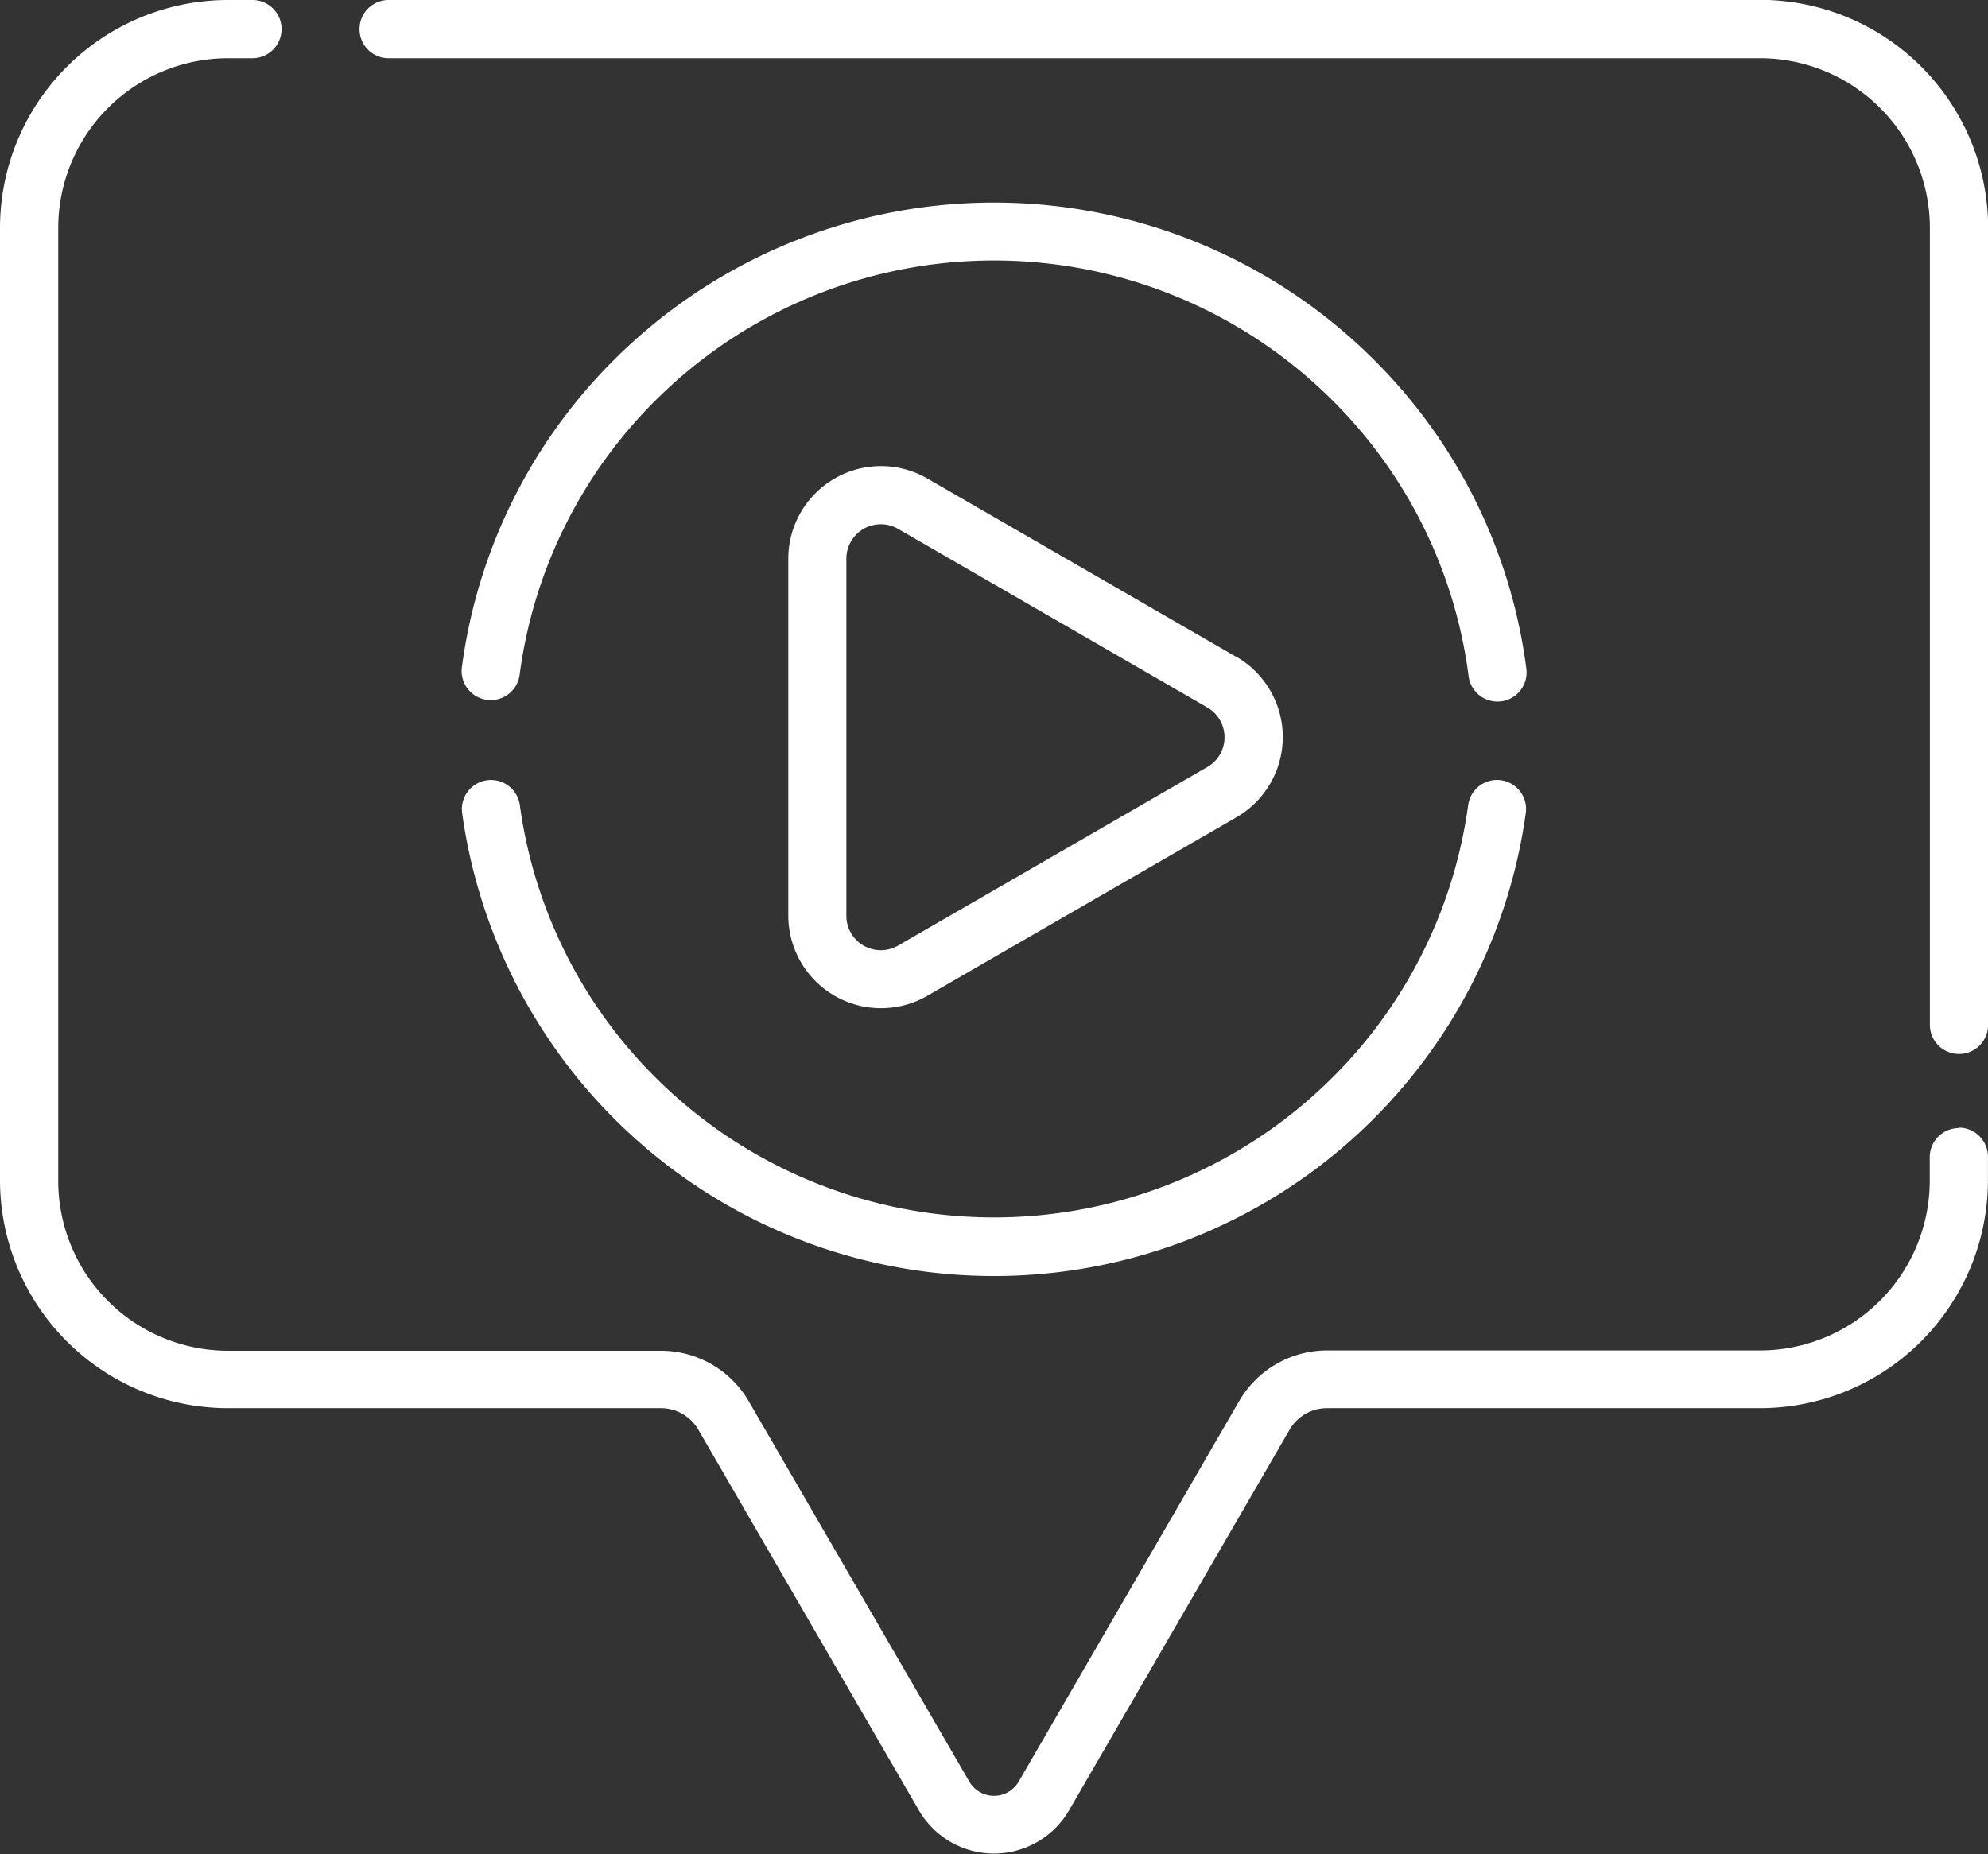 <svg xmlns="http://www.w3.org/2000/svg" width="31.501" height="29.385" viewBox="0 0 31.501 29.385"><rect x="0" y="0" width="31.501" height="29.385" fill="#333333" stroke="none"/><defs><style>.a{fill:#fff;}</style></defs><g transform="translate(0 -17.192)"><g transform="translate(7.315 20.402)"><path class="a" d="M135.419,218.12a.461.461,0,0,0-.52.394,7.518,7.518,0,0,1-2.15,4.317,7.594,7.594,0,0,1-10.727,0,7.518,7.518,0,0,1-2.15-4.317.461.461,0,0,0-.914.127,8.508,8.508,0,0,0,16.854,0A.461.461,0,0,0,135.419,218.12Z" transform="translate(-118.95 -208.964)"/><path class="a" d="M119.289,77.247a.461.461,0,0,0,.519-.4,7.516,7.516,0,0,1,2.153-4.346,7.594,7.594,0,0,1,10.727,0,7.514,7.514,0,0,1,2.157,4.372.461.461,0,0,0,.915-.12,8.429,8.429,0,0,0-2.419-4.9,8.518,8.518,0,0,0-12.032,0,8.431,8.431,0,0,0-2.416,4.875A.461.461,0,0,0,119.289,77.247Z" transform="translate(-118.889 -69.365)"/><path class="a" d="M210.041,140.2l-4.9-2.83a1.469,1.469,0,0,0-2.2,1.272V144.3a1.469,1.469,0,0,0,2.2,1.272l4.9-2.83a1.469,1.469,0,0,0,0-2.545Zm-.461,1.745-4.9,2.83a.546.546,0,0,1-.819-.473v-5.659a.546.546,0,0,1,.819-.473l4.9,2.83a.546.546,0,0,1,0,.946Z" transform="translate(-197.765 -132.998)"/></g><g transform="translate(0 17.192)"><path class="a" d="M31.039,35.071a.461.461,0,0,0-.461.461v.375a2.691,2.691,0,0,1-2.688,2.688H21.026a1.61,1.61,0,0,0-1.389.8l-3.494,6.032a.453.453,0,0,1-.785,0L11.864,39.4a1.61,1.61,0,0,0-1.389-.8H3.61A2.691,2.691,0,0,1,.923,35.907V20.8A2.691,2.691,0,0,1,3.61,18.115H4a.461.461,0,1,0,0-.923H3.61A3.615,3.615,0,0,0,0,20.8v15.1a3.615,3.615,0,0,0,3.61,3.61h6.864a.685.685,0,0,1,.591.34l3.494,6.032a1.376,1.376,0,0,0,2.382,0l3.494-6.032a.685.685,0,0,1,.591-.34H27.89a3.615,3.615,0,0,0,3.61-3.61v-.375a.461.461,0,0,0-.461-.461Z" transform="translate(0 -17.192)"/><path class="a" d="M114.8,17.192H93.066a.461.461,0,0,0,0,.923H114.8a2.691,2.691,0,0,1,2.688,2.688V33.435a.461.461,0,1,0,.923,0V20.8a3.615,3.615,0,0,0-3.61-3.61Z" transform="translate(-86.908 -17.192)"/></g></g></svg>